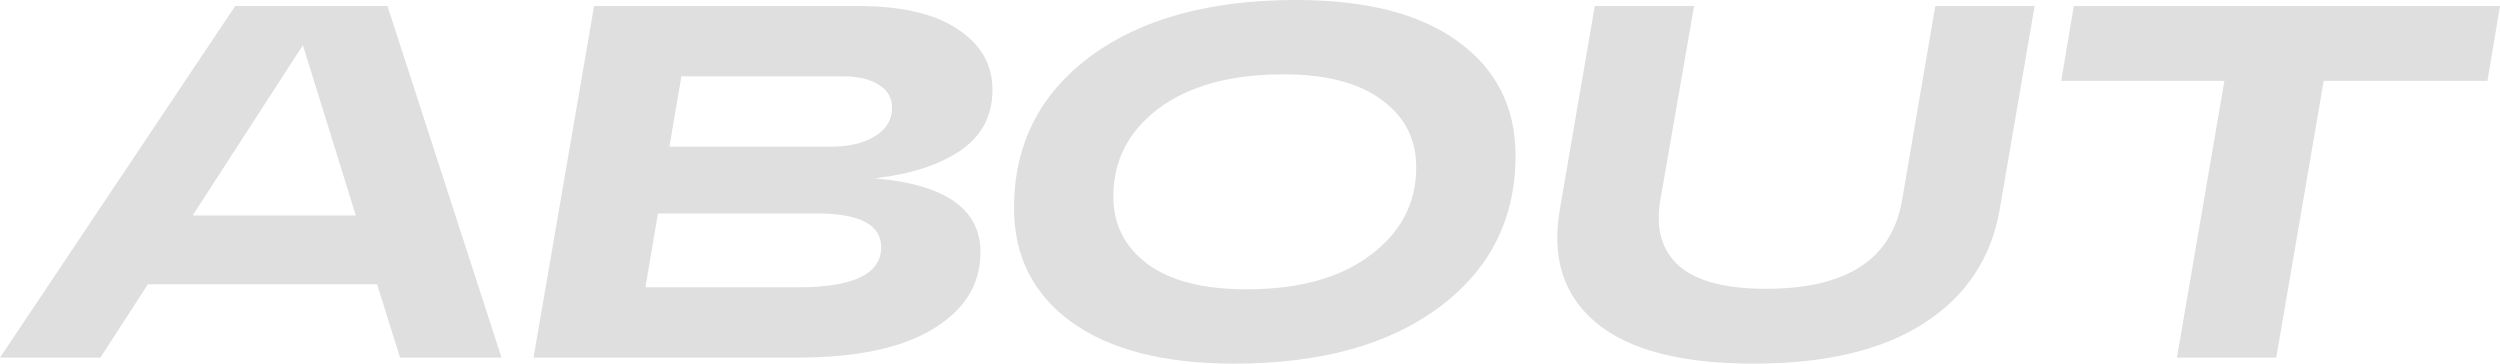 <?xml version="1.0" encoding="UTF-8"?> <svg xmlns="http://www.w3.org/2000/svg" width="110" height="16" viewBox="0 0 110 16" fill="none"><path d="M17.601 15.735L16.592 12.508H6.507L4.418 15.735H0L10.349 0.265H17.049L22.067 15.735H17.601ZM8.476 9.481H15.656L13.327 1.989L8.476 9.481Z" fill="#DFDFDF"></path><path d="M38.483 7.845C41.588 8.111 43.141 9.193 43.141 11.094C43.141 12.508 42.445 13.635 41.052 14.475C39.675 15.315 37.682 15.735 35.073 15.735H23.475L26.14 0.265H37.762C39.667 0.265 41.124 0.604 42.132 1.282C43.157 1.945 43.669 2.836 43.669 3.956C43.669 5.09 43.197 5.982 42.252 6.63C41.308 7.263 40.051 7.669 38.483 7.845ZM39.251 4.751C39.251 4.309 39.059 3.971 38.675 3.735C38.291 3.484 37.762 3.359 37.09 3.359H29.982L29.454 6.453H36.562C37.362 6.453 38.01 6.298 38.507 5.989C39.003 5.68 39.251 5.267 39.251 4.751ZM35.121 12.641C37.554 12.641 38.771 12.052 38.771 10.873C38.771 9.886 37.826 9.392 35.937 9.392H28.95L28.398 12.641H35.121Z" fill="#DFDFDF"></path><path d="M44.617 9.149C44.617 6.379 45.729 4.162 47.955 2.497C50.196 0.832 53.221 0 57.031 0C60.12 0 62.498 0.611 64.162 1.834C65.843 3.057 66.684 4.729 66.684 6.851C66.684 9.621 65.571 11.838 63.346 13.503C61.121 15.168 58.103 16 54.294 16C51.22 16 48.835 15.389 47.138 14.166C45.457 12.943 44.617 11.271 44.617 9.149ZM48.987 8.641C48.987 9.878 49.491 10.873 50.5 11.624C51.508 12.361 52.957 12.729 54.846 12.729C57.151 12.729 58.968 12.228 60.297 11.226C61.641 10.225 62.314 8.936 62.314 7.359C62.314 6.122 61.809 5.134 60.801 4.398C59.792 3.646 58.352 3.271 56.479 3.271C54.158 3.271 52.325 3.772 50.98 4.773C49.651 5.775 48.987 7.064 48.987 8.641Z" fill="#DFDFDF"></path><path d="M85.153 0.265H89.524L87.987 9.215C87.619 11.352 86.514 13.017 84.673 14.21C82.832 15.403 80.327 16 77.158 16C73.988 16 71.683 15.403 70.242 14.21C68.801 13.017 68.265 11.352 68.633 9.215L70.17 0.265H74.54L73.052 8.818C72.843 10.055 73.116 11.013 73.868 11.691C74.636 12.368 75.917 12.707 77.71 12.707C81.248 12.707 83.241 11.411 83.689 8.818L85.153 0.265Z" fill="#DFDFDF"></path><path d="M110 0.265L109.448 3.558H102.244L100.155 15.735H95.785L97.874 3.558H90.694L91.247 0.265H110Z" fill="#DFDFDF"></path></svg> 